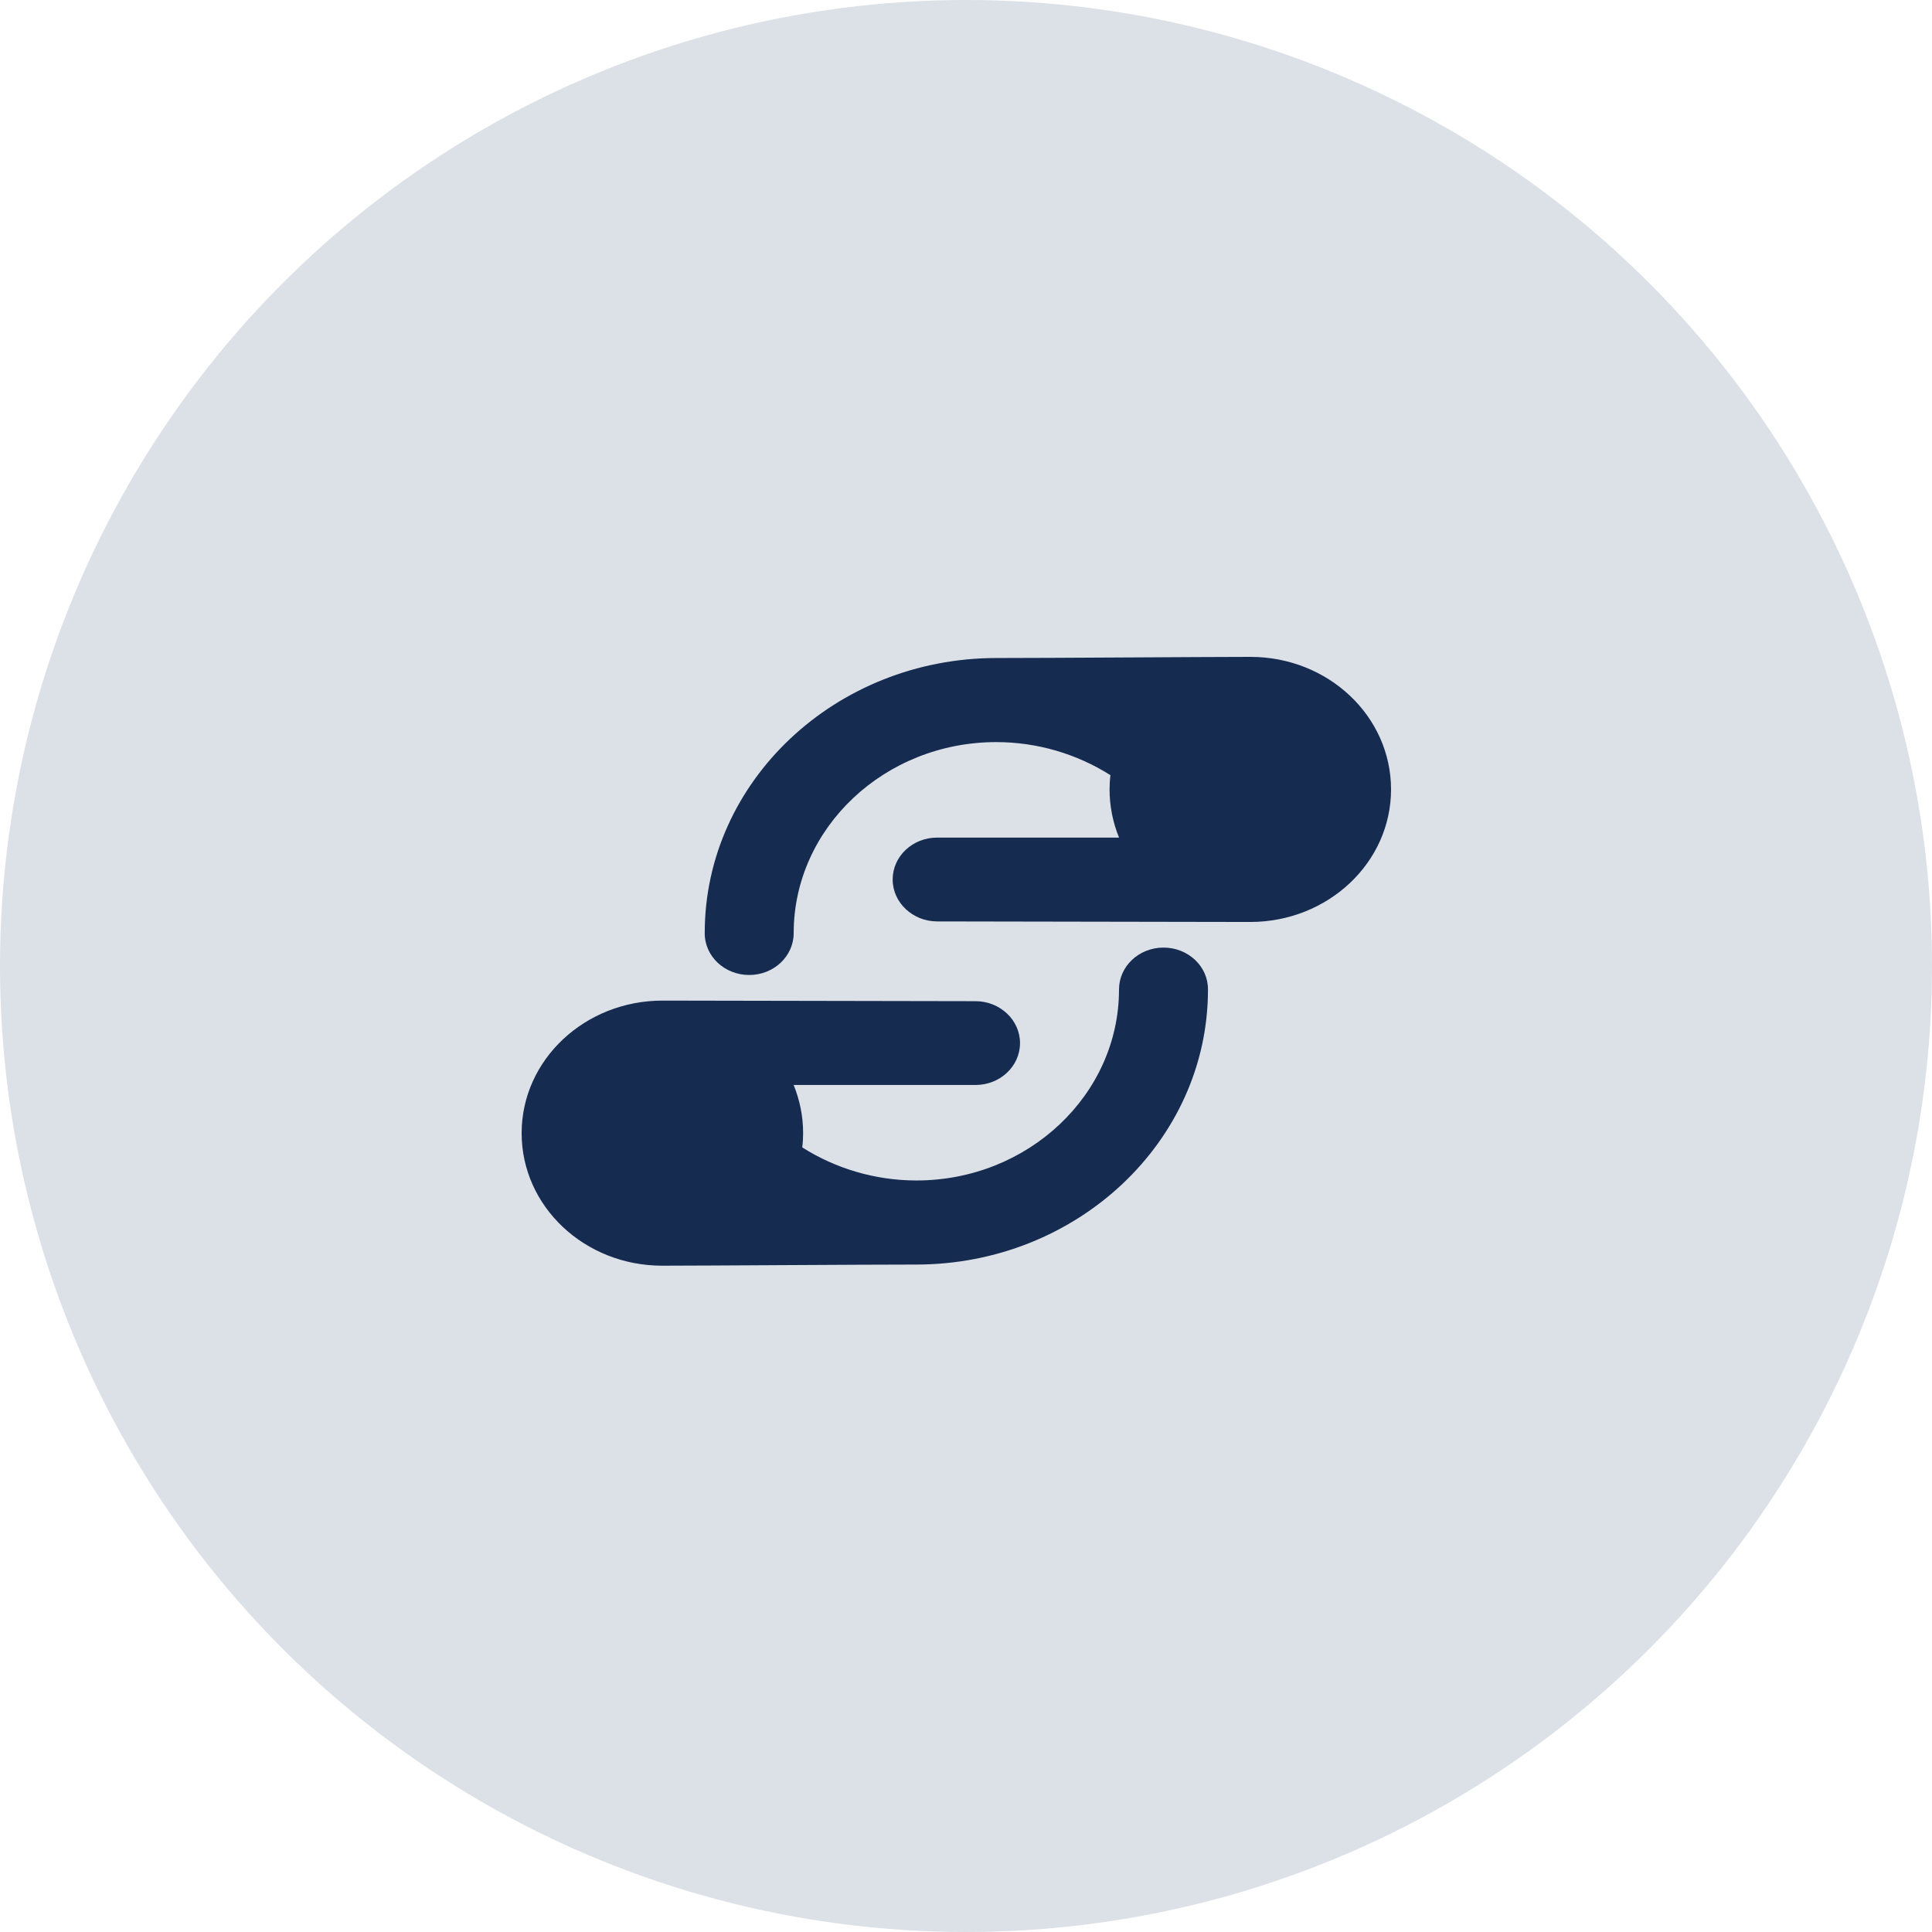 <svg width="100" height="100" viewBox="0 0 100 100" fill="none" xmlns="http://www.w3.org/2000/svg">
<circle cx="50" cy="50" r="50" fill="#DCE0E7"/>
<path d="M60.222 49.047C58.944 49.047 57.92 50.021 57.92 51.216C57.92 56.66 53.212 61.101 47.435 61.101C45.296 61.101 43.247 60.481 41.524 59.389C41.554 59.153 41.569 58.903 41.569 58.652C41.569 57.766 41.391 56.925 41.079 56.158H50.494C51.772 56.158 52.796 55.184 52.796 53.989C52.796 52.794 51.757 51.821 50.494 51.821C50.494 51.821 34.633 51.791 34.292 51.791C30.267 51.791 27 54.86 27 58.652C27 62.443 30.252 65.512 34.277 65.512C36.356 65.512 44.599 65.453 47.42 65.453C55.752 65.453 62.524 59.065 62.524 51.23C62.538 50.021 61.499 49.047 60.222 49.047Z" fill="#152B50"/>
<path d="M38.779 50.465C40.056 50.465 41.081 49.492 41.081 48.297C41.081 42.852 45.788 38.411 51.565 38.411C53.704 38.411 55.753 39.031 57.476 40.123C57.446 40.359 57.431 40.61 57.431 40.861C57.431 41.746 57.61 42.587 57.922 43.354H48.506C47.229 43.354 46.204 44.328 46.204 45.523C46.204 46.718 47.244 47.692 48.506 47.692C48.506 47.692 64.367 47.721 64.709 47.721C68.733 47.721 72 44.652 72 40.861C72 37.069 68.748 34 64.723 34C62.644 34 54.402 34.059 51.58 34.059C43.249 34.059 36.477 40.447 36.477 48.282C36.462 49.492 37.501 50.465 38.779 50.465Z" fill="#152B50"/>
</svg>
